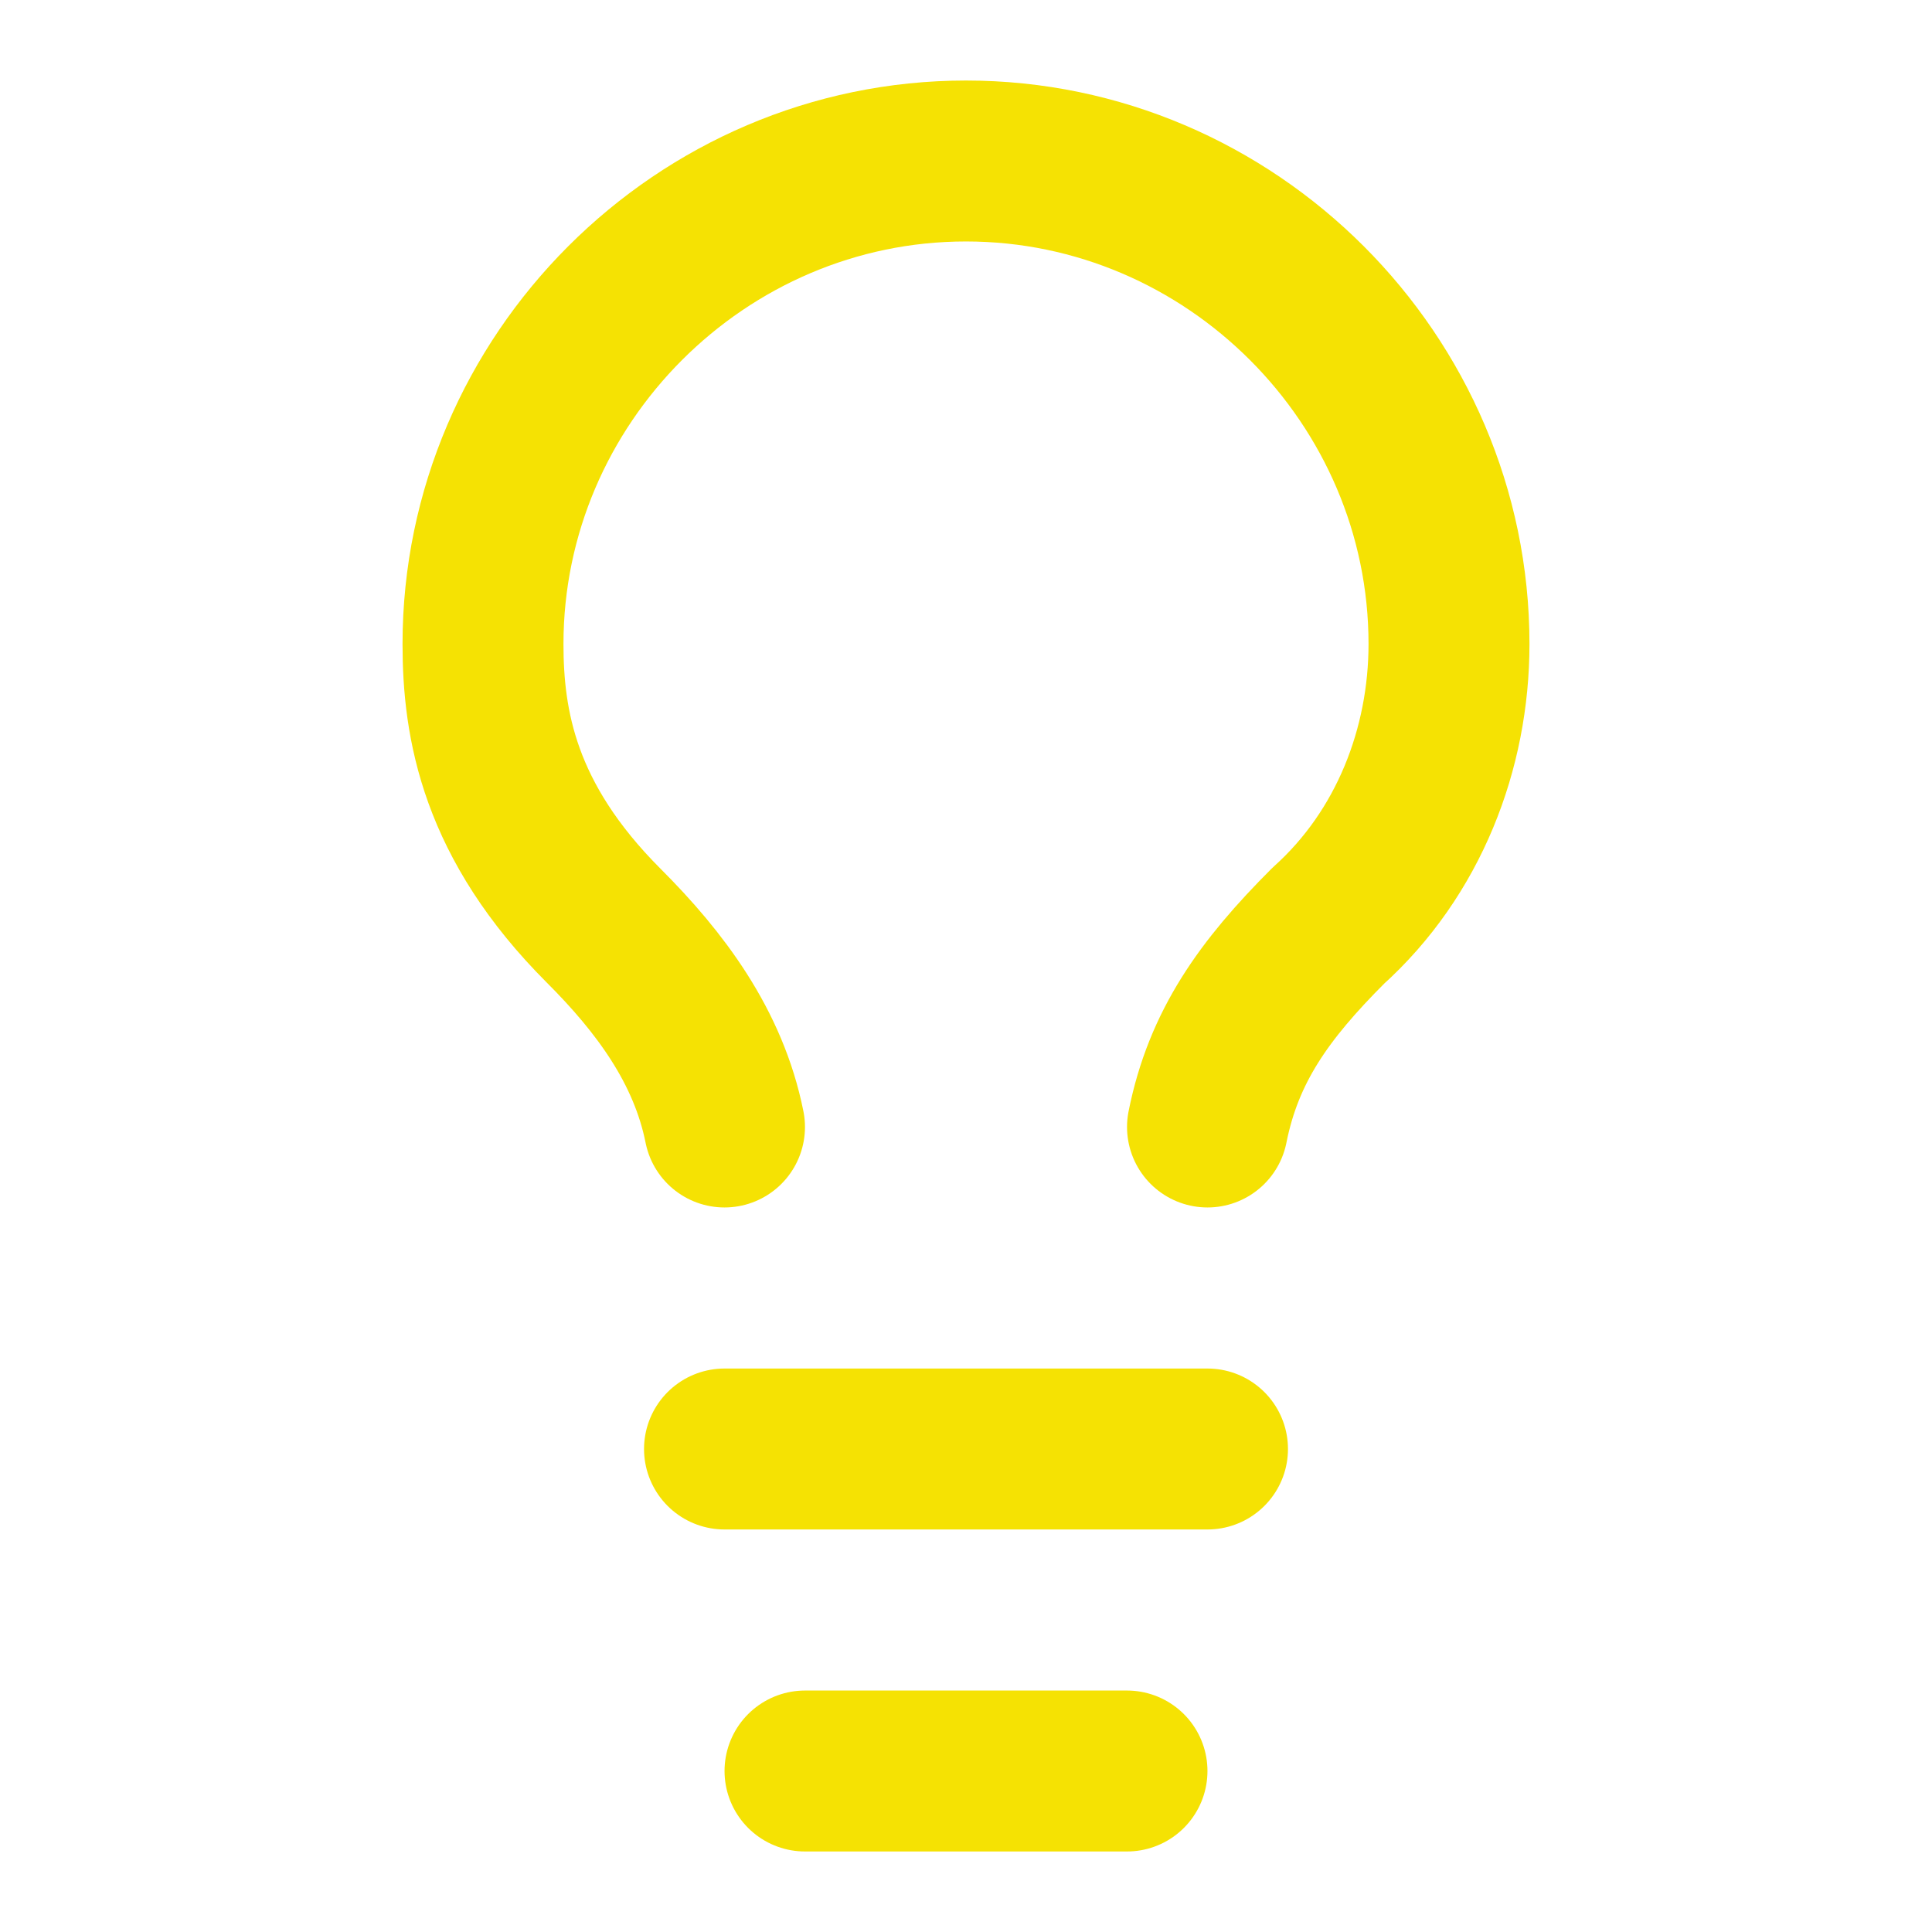 <?xml version="1.0" encoding="UTF-8" standalone="no"?> <svg xmlns="http://www.w3.org/2000/svg" xmlns:xlink="http://www.w3.org/1999/xlink" xmlns:serif="http://www.serif.com/" width="100%" height="100%" viewBox="0 0 100 100" version="1.1" xml:space="preserve" style="fill-rule:evenodd;clip-rule:evenodd;stroke-linecap:round;stroke-linejoin:round;"><path d="M62.5,58.333c0.833,-4.166 2.917,-7.083 6.25,-10.416c4.167,-3.75 6.25,-9.167 6.25,-14.584c0,-13.714 -11.285,-25 -25,-25c-13.715,0 -25,11.286 -25,25c0,4.167 0.833,9.167 6.25,14.584c2.917,2.916 5.417,6.25 6.25,10.416" style="fill:none;fill-rule:nonzero;stroke:#f5e203;stroke-width:8.33px;"></path><path d="M37.5,75l25,0" style="fill:none;fill-rule:nonzero;stroke:#f5e203;stroke-width:8.33px;"></path><path d="M41.667,91.667l16.666,-0" style="fill:none;fill-rule:nonzero;stroke:#f5e203;stroke-width:8.33px;"></path></svg> 